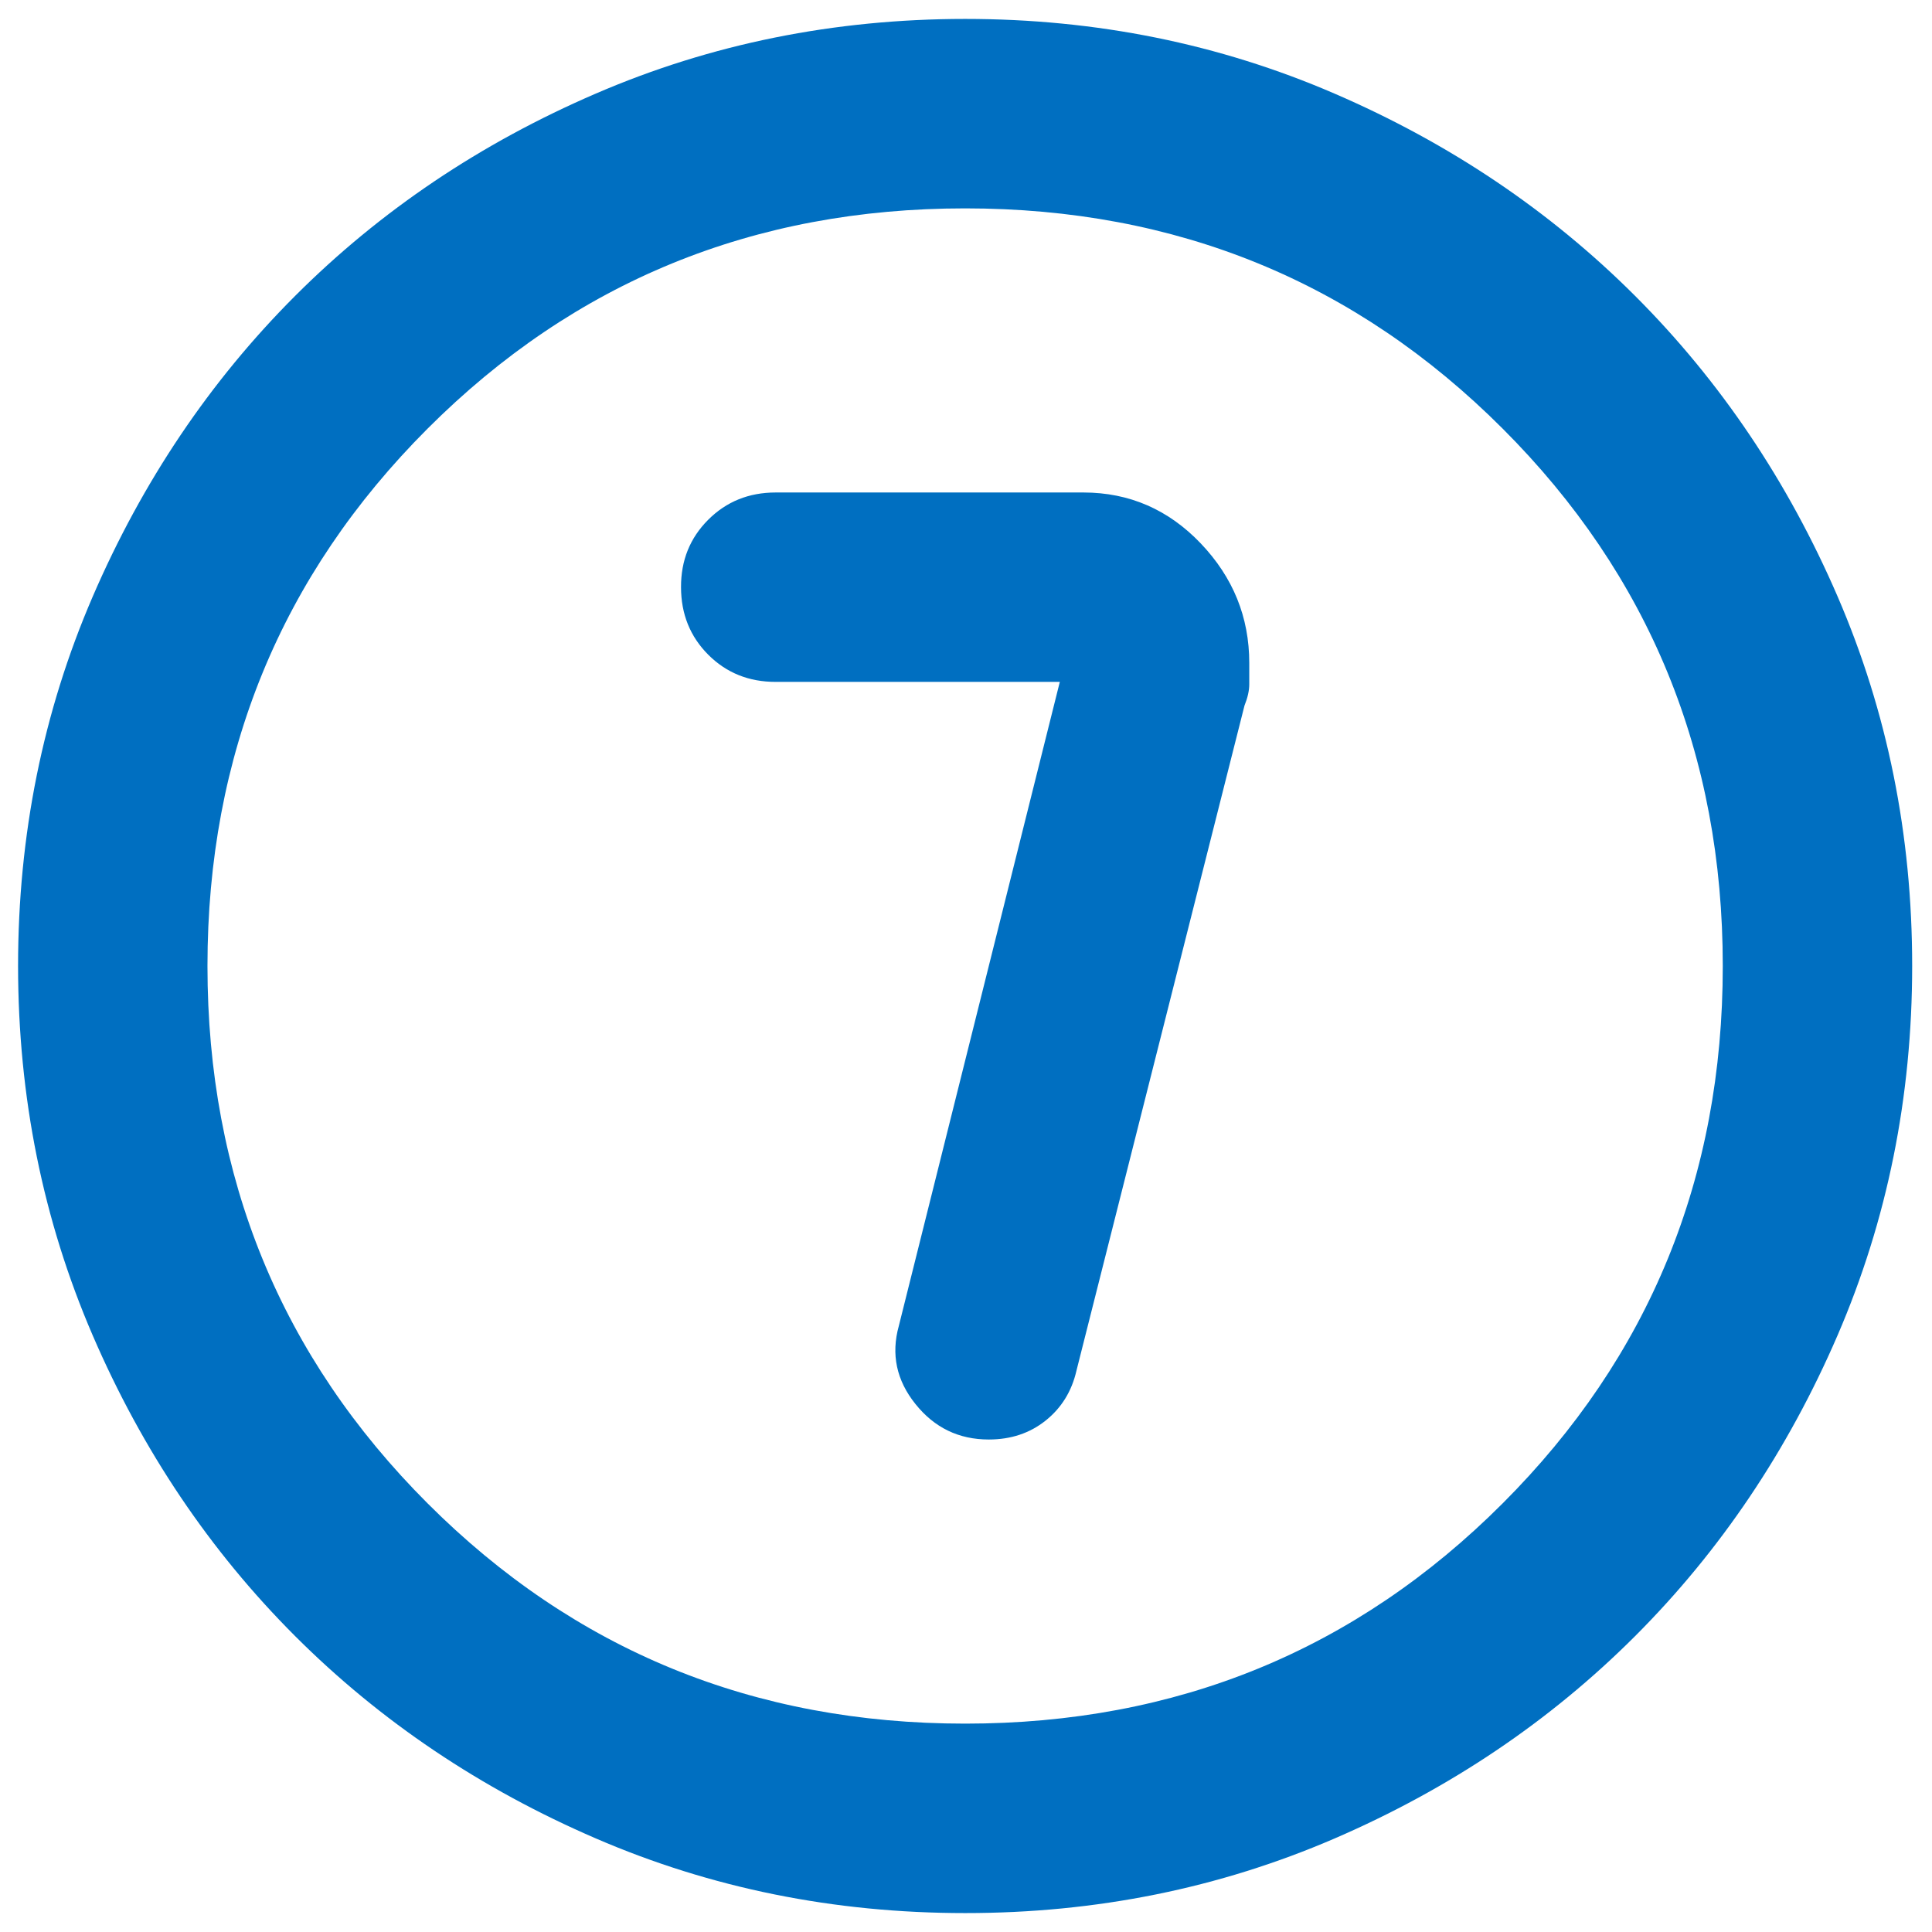 <svg width="34" height="34" viewBox="0 0 34 34" fill="none" xmlns="http://www.w3.org/2000/svg">
<path d="M18.651 12L15.818 23.333C15.679 23.833 15.776 24.292 16.11 24.708C16.443 25.125 16.873 25.333 17.401 25.333C17.79 25.333 18.123 25.222 18.401 25C18.679 24.778 18.86 24.486 18.943 24.125L21.901 12.417C21.957 12.278 21.985 12.153 21.985 12.042V11.667C21.985 10.861 21.7 10.16 21.131 9.563C20.562 8.967 19.875 8.668 19.068 8.667H13.651C13.179 8.667 12.783 8.827 12.463 9.147C12.143 9.467 11.983 9.862 11.985 10.333C11.985 10.806 12.145 11.202 12.464 11.522C12.784 11.842 13.18 12.001 13.651 12H18.651ZM16.985 33.667C14.679 33.667 12.512 33.229 10.485 32.353C8.457 31.478 6.693 30.291 5.193 28.792C3.693 27.292 2.506 25.528 1.631 23.5C0.757 21.472 0.319 19.305 0.318 17C0.318 14.694 0.756 12.528 1.631 10.5C2.507 8.472 3.694 6.708 5.193 5.208C6.693 3.708 8.457 2.521 10.485 1.647C12.512 0.772 14.679 0.334 16.985 0.333C19.29 0.333 21.457 0.771 23.485 1.647C25.512 2.522 27.276 3.709 28.776 5.208C30.276 6.708 31.464 8.472 32.34 10.5C33.215 12.528 33.652 14.694 33.651 17C33.651 19.305 33.213 21.472 32.338 23.5C31.462 25.528 30.275 27.292 28.776 28.792C27.276 30.292 25.512 31.479 23.485 32.355C21.457 33.23 19.29 33.668 16.985 33.667ZM16.985 30.333C20.707 30.333 23.86 29.042 26.443 26.458C29.026 23.875 30.318 20.722 30.318 17C30.318 13.278 29.026 10.125 26.443 7.542C23.86 4.958 20.707 3.667 16.985 3.667C13.262 3.667 10.11 4.958 7.526 7.542C4.943 10.125 3.651 13.278 3.651 17C3.651 20.722 4.943 23.875 7.526 26.458C10.11 29.042 13.262 30.333 16.985 30.333Z" fill="#006FC1"/>
</svg>
